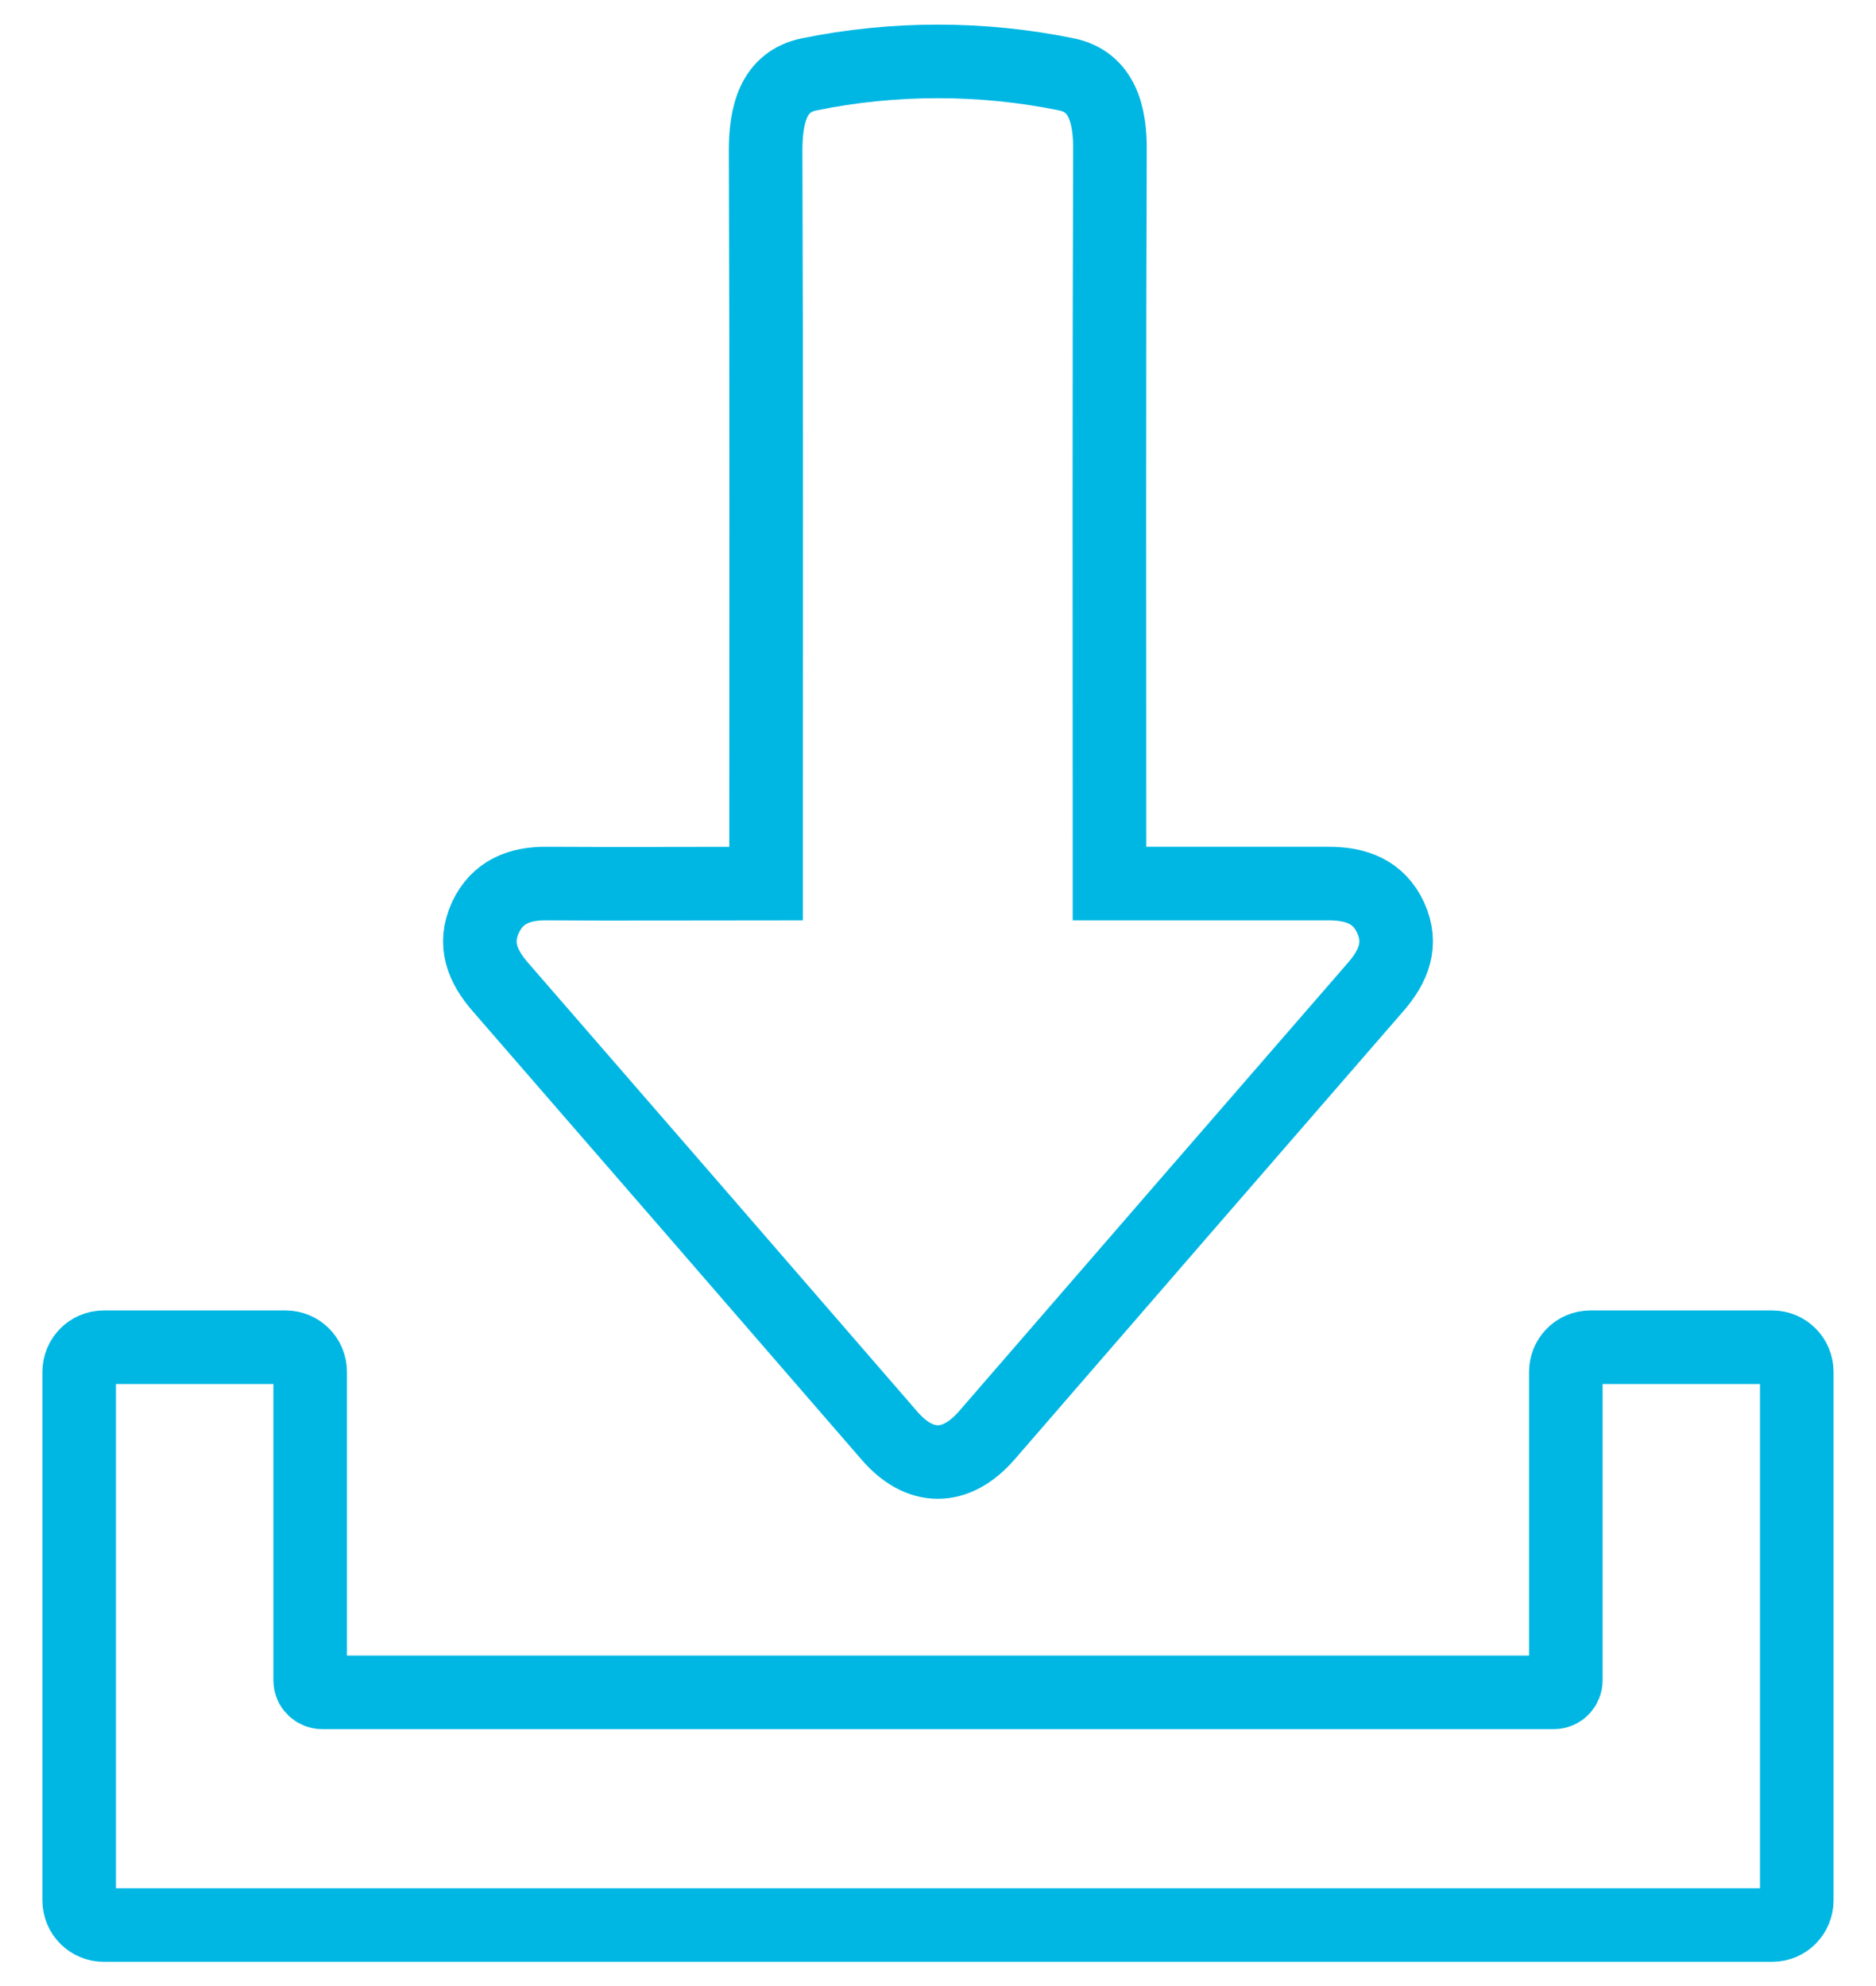 <svg width="51" height="54" viewBox="0 0 51 54" fill="none" xmlns="http://www.w3.org/2000/svg">
<path d="M28.995 2.023C29.964 2.223 30.186 3.128 30.174 4.092C30.151 10.525 30.162 16.957 30.162 23.39V24.024C30.372 24.024 30.547 24.024 30.723 24.024C32.52 24.024 34.317 24.024 36.126 24.024C36.873 24.024 37.48 24.248 37.806 24.953C38.133 25.671 37.888 26.271 37.398 26.835C33.873 30.892 30.349 34.961 26.825 39.029C25.984 39.994 25.004 39.994 24.175 39.029C20.651 34.961 17.127 30.892 13.602 26.835C13.112 26.271 12.867 25.671 13.194 24.953C13.521 24.248 14.127 24.013 14.874 24.024C16.835 24.036 18.796 24.024 20.826 24.024V23.436C20.826 16.992 20.838 10.537 20.814 4.092C20.814 3.116 21.024 2.223 21.993 2.023C24.28 1.552 26.708 1.552 28.995 2.023Z" stroke="#00B7E3" stroke-width="2" stroke-miterlimit="10"/>
<path d="M48.846 37.301V51.671C48.846 52.036 48.554 52.341 48.181 52.341H2.819C2.457 52.341 2.153 52.047 2.153 51.671V37.301C2.153 36.937 2.445 36.631 2.819 36.631H7.767C8.129 36.631 8.432 36.925 8.432 37.301V45.686C8.432 45.874 8.584 46.015 8.759 46.015H42.241C42.428 46.015 42.568 45.862 42.568 45.686V37.301C42.568 36.937 42.859 36.631 43.233 36.631H48.181C48.543 36.631 48.846 36.925 48.846 37.301Z" stroke="#00B7E3" stroke-width="2" stroke-linecap="round" stroke-linejoin="round"/>
</svg>
